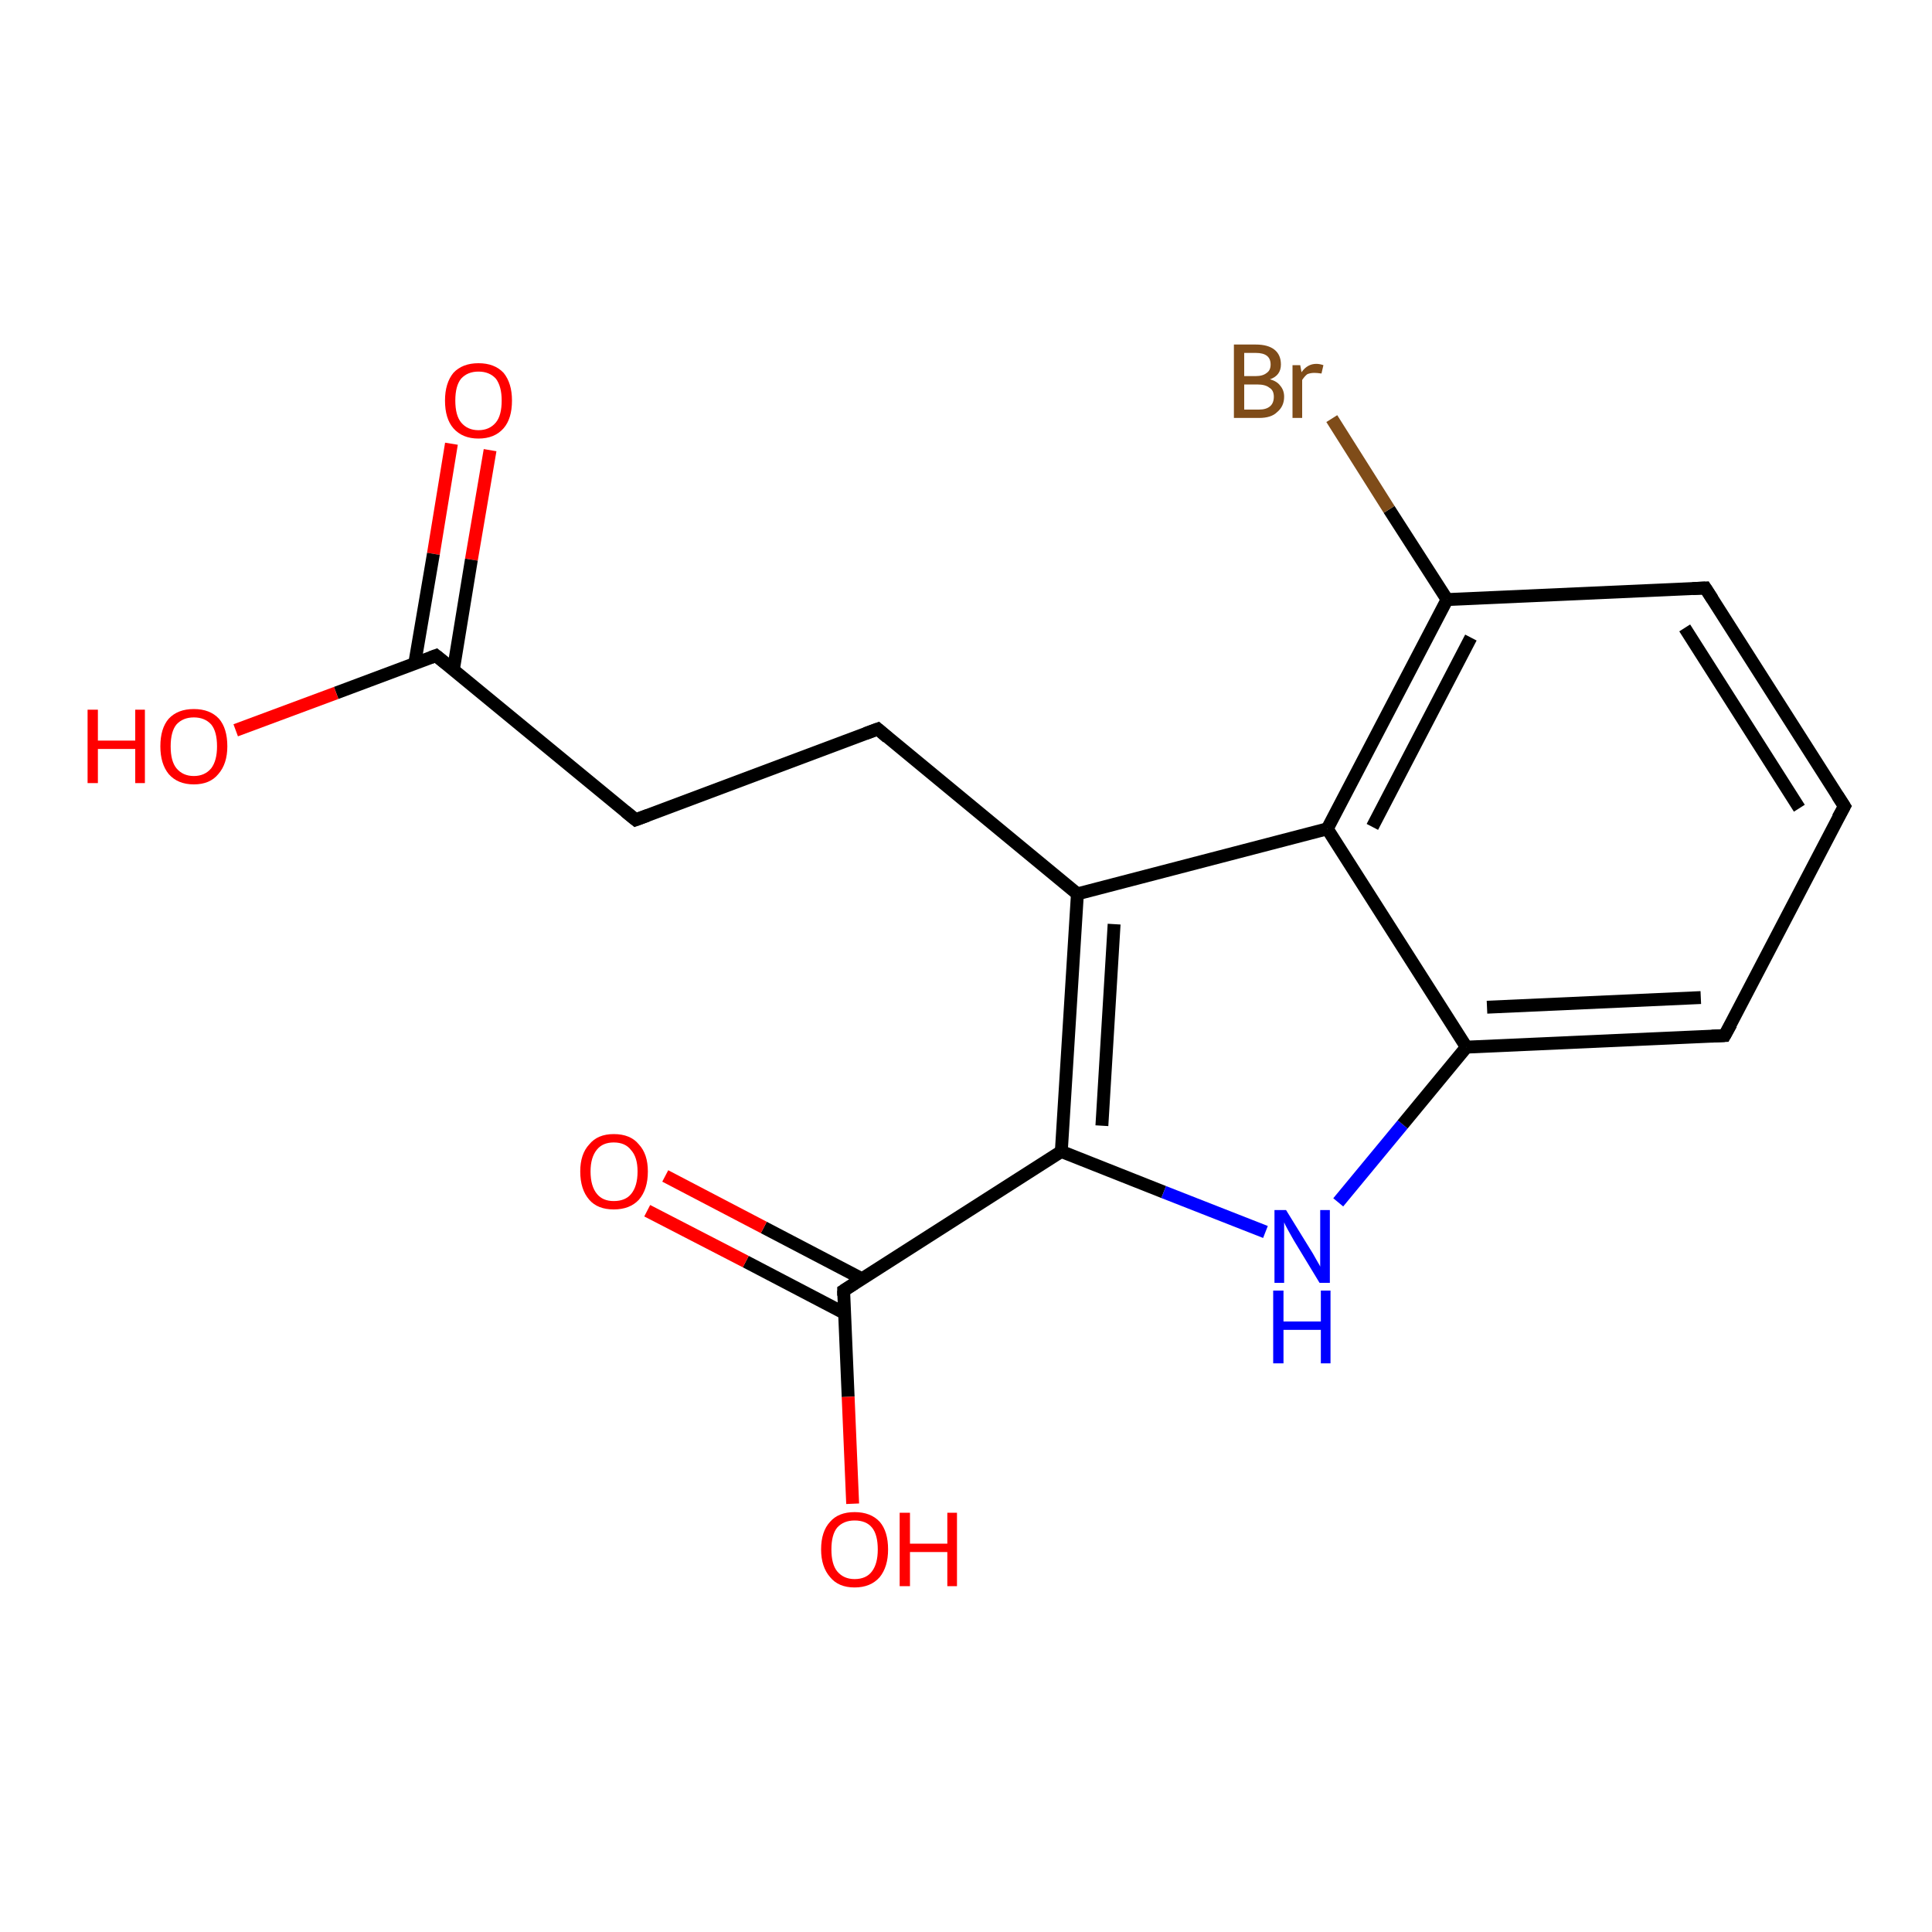 <?xml version='1.0' encoding='iso-8859-1'?>
<svg version='1.1' baseProfile='full'
              xmlns='http://www.w3.org/2000/svg'
                      xmlns:rdkit='http://www.rdkit.org/xml'
                      xmlns:xlink='http://www.w3.org/1999/xlink'
                  xml:space='preserve'
width='300px' height='300px' viewBox='0 0 300 300'>
<!-- END OF HEADER -->
<rect style='opacity:1.0;fill:#FFFFFF;stroke:none' width='300.0' height='300.0' x='0.0' y='0.0'> </rect>
<path class='bond-0 atom-0 atom-1' d='M 76.1,69.9 L 73.2,86.9' style='fill:none;fill-rule:evenodd;stroke:#FF0000;stroke-width:2.0px;stroke-linecap:butt;stroke-linejoin:miter;stroke-opacity:1' />
<path class='bond-0 atom-0 atom-1' d='M 73.2,86.9 L 70.4,104.0' style='fill:none;fill-rule:evenodd;stroke:#000000;stroke-width:2.0px;stroke-linecap:butt;stroke-linejoin:miter;stroke-opacity:1' />
<path class='bond-0 atom-0 atom-1' d='M 70.1,68.9 L 67.3,86.0' style='fill:none;fill-rule:evenodd;stroke:#FF0000;stroke-width:2.0px;stroke-linecap:butt;stroke-linejoin:miter;stroke-opacity:1' />
<path class='bond-0 atom-0 atom-1' d='M 67.3,86.0 L 64.4,103.0' style='fill:none;fill-rule:evenodd;stroke:#000000;stroke-width:2.0px;stroke-linecap:butt;stroke-linejoin:miter;stroke-opacity:1' />
<path class='bond-1 atom-1 atom-2' d='M 67.7,101.8 L 52.2,107.6' style='fill:none;fill-rule:evenodd;stroke:#000000;stroke-width:2.0px;stroke-linecap:butt;stroke-linejoin:miter;stroke-opacity:1' />
<path class='bond-1 atom-1 atom-2' d='M 52.2,107.6 L 36.6,113.4' style='fill:none;fill-rule:evenodd;stroke:#FF0000;stroke-width:2.0px;stroke-linecap:butt;stroke-linejoin:miter;stroke-opacity:1' />
<path class='bond-2 atom-1 atom-3' d='M 67.7,101.8 L 98.7,127.3' style='fill:none;fill-rule:evenodd;stroke:#000000;stroke-width:2.0px;stroke-linecap:butt;stroke-linejoin:miter;stroke-opacity:1' />
<path class='bond-3 atom-3 atom-4' d='M 98.7,127.3 L 136.3,113.2' style='fill:none;fill-rule:evenodd;stroke:#000000;stroke-width:2.0px;stroke-linecap:butt;stroke-linejoin:miter;stroke-opacity:1' />
<path class='bond-4 atom-4 atom-5' d='M 136.3,113.2 L 167.3,138.8' style='fill:none;fill-rule:evenodd;stroke:#000000;stroke-width:2.0px;stroke-linecap:butt;stroke-linejoin:miter;stroke-opacity:1' />
<path class='bond-5 atom-5 atom-6' d='M 167.3,138.8 L 164.8,178.8' style='fill:none;fill-rule:evenodd;stroke:#000000;stroke-width:2.0px;stroke-linecap:butt;stroke-linejoin:miter;stroke-opacity:1' />
<path class='bond-5 atom-5 atom-6' d='M 173.0,143.5 L 171.1,174.8' style='fill:none;fill-rule:evenodd;stroke:#000000;stroke-width:2.0px;stroke-linecap:butt;stroke-linejoin:miter;stroke-opacity:1' />
<path class='bond-6 atom-6 atom-7' d='M 164.8,178.8 L 131.0,200.4' style='fill:none;fill-rule:evenodd;stroke:#000000;stroke-width:2.0px;stroke-linecap:butt;stroke-linejoin:miter;stroke-opacity:1' />
<path class='bond-7 atom-7 atom-8' d='M 133.9,198.6 L 118.6,190.6' style='fill:none;fill-rule:evenodd;stroke:#000000;stroke-width:2.0px;stroke-linecap:butt;stroke-linejoin:miter;stroke-opacity:1' />
<path class='bond-7 atom-7 atom-8' d='M 118.6,190.6 L 103.3,182.6' style='fill:none;fill-rule:evenodd;stroke:#FF0000;stroke-width:2.0px;stroke-linecap:butt;stroke-linejoin:miter;stroke-opacity:1' />
<path class='bond-7 atom-7 atom-8' d='M 131.1,203.9 L 115.8,195.9' style='fill:none;fill-rule:evenodd;stroke:#000000;stroke-width:2.0px;stroke-linecap:butt;stroke-linejoin:miter;stroke-opacity:1' />
<path class='bond-7 atom-7 atom-8' d='M 115.8,195.9 L 100.5,188.0' style='fill:none;fill-rule:evenodd;stroke:#FF0000;stroke-width:2.0px;stroke-linecap:butt;stroke-linejoin:miter;stroke-opacity:1' />
<path class='bond-8 atom-7 atom-9' d='M 131.0,200.4 L 131.7,216.9' style='fill:none;fill-rule:evenodd;stroke:#000000;stroke-width:2.0px;stroke-linecap:butt;stroke-linejoin:miter;stroke-opacity:1' />
<path class='bond-8 atom-7 atom-9' d='M 131.7,216.9 L 132.4,233.5' style='fill:none;fill-rule:evenodd;stroke:#FF0000;stroke-width:2.0px;stroke-linecap:butt;stroke-linejoin:miter;stroke-opacity:1' />
<path class='bond-9 atom-6 atom-10' d='M 164.8,178.8 L 180.7,185.1' style='fill:none;fill-rule:evenodd;stroke:#000000;stroke-width:2.0px;stroke-linecap:butt;stroke-linejoin:miter;stroke-opacity:1' />
<path class='bond-9 atom-6 atom-10' d='M 180.7,185.1 L 196.5,191.3' style='fill:none;fill-rule:evenodd;stroke:#0000FF;stroke-width:2.0px;stroke-linecap:butt;stroke-linejoin:miter;stroke-opacity:1' />
<path class='bond-10 atom-10 atom-11' d='M 207.8,186.7 L 217.8,174.6' style='fill:none;fill-rule:evenodd;stroke:#0000FF;stroke-width:2.0px;stroke-linecap:butt;stroke-linejoin:miter;stroke-opacity:1' />
<path class='bond-10 atom-10 atom-11' d='M 217.8,174.6 L 227.7,162.6' style='fill:none;fill-rule:evenodd;stroke:#000000;stroke-width:2.0px;stroke-linecap:butt;stroke-linejoin:miter;stroke-opacity:1' />
<path class='bond-11 atom-11 atom-12' d='M 227.7,162.6 L 267.8,160.8' style='fill:none;fill-rule:evenodd;stroke:#000000;stroke-width:2.0px;stroke-linecap:butt;stroke-linejoin:miter;stroke-opacity:1' />
<path class='bond-11 atom-11 atom-12' d='M 230.9,156.4 L 264.1,154.9' style='fill:none;fill-rule:evenodd;stroke:#000000;stroke-width:2.0px;stroke-linecap:butt;stroke-linejoin:miter;stroke-opacity:1' />
<path class='bond-12 atom-12 atom-13' d='M 267.8,160.8 L 286.4,125.2' style='fill:none;fill-rule:evenodd;stroke:#000000;stroke-width:2.0px;stroke-linecap:butt;stroke-linejoin:miter;stroke-opacity:1' />
<path class='bond-13 atom-13 atom-14' d='M 286.4,125.2 L 264.8,91.3' style='fill:none;fill-rule:evenodd;stroke:#000000;stroke-width:2.0px;stroke-linecap:butt;stroke-linejoin:miter;stroke-opacity:1' />
<path class='bond-13 atom-13 atom-14' d='M 279.4,125.5 L 261.6,97.5' style='fill:none;fill-rule:evenodd;stroke:#000000;stroke-width:2.0px;stroke-linecap:butt;stroke-linejoin:miter;stroke-opacity:1' />
<path class='bond-14 atom-14 atom-15' d='M 264.8,91.3 L 224.7,93.1' style='fill:none;fill-rule:evenodd;stroke:#000000;stroke-width:2.0px;stroke-linecap:butt;stroke-linejoin:miter;stroke-opacity:1' />
<path class='bond-15 atom-15 atom-16' d='M 224.7,93.1 L 215.7,79.1' style='fill:none;fill-rule:evenodd;stroke:#000000;stroke-width:2.0px;stroke-linecap:butt;stroke-linejoin:miter;stroke-opacity:1' />
<path class='bond-15 atom-15 atom-16' d='M 215.7,79.1 L 206.8,65.0' style='fill:none;fill-rule:evenodd;stroke:#7F4C19;stroke-width:2.0px;stroke-linecap:butt;stroke-linejoin:miter;stroke-opacity:1' />
<path class='bond-16 atom-15 atom-17' d='M 224.7,93.1 L 206.1,128.7' style='fill:none;fill-rule:evenodd;stroke:#000000;stroke-width:2.0px;stroke-linecap:butt;stroke-linejoin:miter;stroke-opacity:1' />
<path class='bond-16 atom-15 atom-17' d='M 228.4,99.0 L 213.1,128.4' style='fill:none;fill-rule:evenodd;stroke:#000000;stroke-width:2.0px;stroke-linecap:butt;stroke-linejoin:miter;stroke-opacity:1' />
<path class='bond-17 atom-17 atom-5' d='M 206.1,128.7 L 167.3,138.8' style='fill:none;fill-rule:evenodd;stroke:#000000;stroke-width:2.0px;stroke-linecap:butt;stroke-linejoin:miter;stroke-opacity:1' />
<path class='bond-18 atom-17 atom-11' d='M 206.1,128.7 L 227.7,162.6' style='fill:none;fill-rule:evenodd;stroke:#000000;stroke-width:2.0px;stroke-linecap:butt;stroke-linejoin:miter;stroke-opacity:1' />
<path d='M 66.9,102.1 L 67.7,101.8 L 69.2,103.0' style='fill:none;stroke:#000000;stroke-width:2.0px;stroke-linecap:butt;stroke-linejoin:miter;stroke-opacity:1;' />
<path d='M 97.1,126.0 L 98.7,127.3 L 100.6,126.6' style='fill:none;stroke:#000000;stroke-width:2.0px;stroke-linecap:butt;stroke-linejoin:miter;stroke-opacity:1;' />
<path d='M 134.4,113.9 L 136.3,113.2 L 137.8,114.5' style='fill:none;stroke:#000000;stroke-width:2.0px;stroke-linecap:butt;stroke-linejoin:miter;stroke-opacity:1;' />
<path d='M 132.7,199.3 L 131.0,200.4 L 131.0,201.2' style='fill:none;stroke:#000000;stroke-width:2.0px;stroke-linecap:butt;stroke-linejoin:miter;stroke-opacity:1;' />
<path d='M 265.8,160.9 L 267.8,160.8 L 268.8,159.0' style='fill:none;stroke:#000000;stroke-width:2.0px;stroke-linecap:butt;stroke-linejoin:miter;stroke-opacity:1;' />
<path d='M 285.4,127.0 L 286.4,125.2 L 285.3,123.5' style='fill:none;stroke:#000000;stroke-width:2.0px;stroke-linecap:butt;stroke-linejoin:miter;stroke-opacity:1;' />
<path d='M 265.9,93.0 L 264.8,91.3 L 262.8,91.4' style='fill:none;stroke:#000000;stroke-width:2.0px;stroke-linecap:butt;stroke-linejoin:miter;stroke-opacity:1;' />
<path class='atom-0' d='M 69.1 62.2
Q 69.1 59.5, 70.4 57.9
Q 71.8 56.4, 74.3 56.4
Q 76.8 56.4, 78.2 57.9
Q 79.5 59.5, 79.5 62.2
Q 79.5 65.0, 78.2 66.5
Q 76.8 68.1, 74.3 68.1
Q 71.8 68.1, 70.4 66.5
Q 69.1 65.0, 69.1 62.2
M 74.3 66.8
Q 76.0 66.8, 77.0 65.6
Q 77.9 64.5, 77.9 62.2
Q 77.9 60.0, 77.0 58.8
Q 76.0 57.7, 74.3 57.7
Q 72.6 57.7, 71.6 58.8
Q 70.7 59.9, 70.7 62.2
Q 70.7 64.5, 71.6 65.6
Q 72.6 66.8, 74.3 66.8
' fill='#FF0000'/>
<path class='atom-2' d='M 13.6 110.2
L 15.2 110.2
L 15.2 115.0
L 21.0 115.0
L 21.0 110.2
L 22.5 110.2
L 22.5 121.6
L 21.0 121.6
L 21.0 116.3
L 15.2 116.3
L 15.2 121.6
L 13.6 121.6
L 13.6 110.2
' fill='#FF0000'/>
<path class='atom-2' d='M 24.9 115.9
Q 24.9 113.1, 26.2 111.6
Q 27.6 110.1, 30.1 110.1
Q 32.6 110.1, 34.0 111.6
Q 35.3 113.1, 35.3 115.9
Q 35.3 118.6, 33.9 120.2
Q 32.6 121.8, 30.1 121.8
Q 27.6 121.8, 26.2 120.2
Q 24.9 118.6, 24.9 115.9
M 30.1 120.5
Q 31.8 120.5, 32.8 119.3
Q 33.7 118.1, 33.7 115.9
Q 33.7 113.6, 32.8 112.5
Q 31.8 111.4, 30.1 111.4
Q 28.4 111.4, 27.4 112.5
Q 26.5 113.6, 26.5 115.9
Q 26.5 118.2, 27.4 119.3
Q 28.4 120.5, 30.1 120.5
' fill='#FF0000'/>
<path class='atom-8' d='M 90.1 181.9
Q 90.1 179.2, 91.5 177.7
Q 92.8 176.1, 95.3 176.1
Q 97.9 176.1, 99.2 177.7
Q 100.6 179.2, 100.6 181.9
Q 100.6 184.7, 99.2 186.3
Q 97.8 187.8, 95.3 187.8
Q 92.8 187.8, 91.5 186.3
Q 90.1 184.7, 90.1 181.9
M 95.3 186.5
Q 97.1 186.5, 98.0 185.4
Q 99.0 184.2, 99.0 181.9
Q 99.0 179.7, 98.0 178.6
Q 97.1 177.4, 95.3 177.4
Q 93.6 177.4, 92.7 178.5
Q 91.7 179.7, 91.7 181.9
Q 91.7 184.2, 92.7 185.4
Q 93.6 186.5, 95.3 186.5
' fill='#FF0000'/>
<path class='atom-9' d='M 127.5 240.6
Q 127.5 237.8, 128.9 236.3
Q 130.2 234.8, 132.7 234.8
Q 135.2 234.8, 136.6 236.3
Q 137.9 237.8, 137.9 240.6
Q 137.9 243.3, 136.6 244.9
Q 135.2 246.5, 132.7 246.5
Q 130.2 246.5, 128.9 244.9
Q 127.5 243.3, 127.5 240.6
M 132.7 245.2
Q 134.5 245.2, 135.4 244.0
Q 136.3 242.8, 136.3 240.6
Q 136.3 238.3, 135.4 237.2
Q 134.5 236.1, 132.7 236.1
Q 131.0 236.1, 130.0 237.2
Q 129.1 238.3, 129.1 240.6
Q 129.1 242.9, 130.0 244.0
Q 131.0 245.2, 132.7 245.2
' fill='#FF0000'/>
<path class='atom-9' d='M 139.7 234.9
L 141.3 234.9
L 141.3 239.7
L 147.1 239.7
L 147.1 234.9
L 148.6 234.9
L 148.6 246.3
L 147.1 246.3
L 147.1 241.0
L 141.3 241.0
L 141.3 246.3
L 139.7 246.3
L 139.7 234.9
' fill='#FF0000'/>
<path class='atom-10' d='M 199.7 187.9
L 203.4 193.9
Q 203.8 194.5, 204.4 195.6
Q 205.0 196.6, 205.0 196.7
L 205.0 187.9
L 206.5 187.9
L 206.5 199.2
L 204.9 199.2
L 200.9 192.6
Q 200.5 191.9, 200.0 191.0
Q 199.5 190.1, 199.4 189.8
L 199.4 199.2
L 197.9 199.2
L 197.9 187.9
L 199.7 187.9
' fill='#0000FF'/>
<path class='atom-10' d='M 197.7 200.4
L 199.3 200.4
L 199.3 205.2
L 205.1 205.2
L 205.1 200.4
L 206.6 200.4
L 206.6 211.7
L 205.1 211.7
L 205.1 206.5
L 199.3 206.5
L 199.3 211.7
L 197.7 211.7
L 197.7 200.4
' fill='#0000FF'/>
<path class='atom-16' d='M 197.2 58.9
Q 198.3 59.2, 198.8 59.9
Q 199.4 60.6, 199.4 61.6
Q 199.4 63.1, 198.3 64.0
Q 197.4 64.9, 195.5 64.9
L 191.6 64.9
L 191.6 53.5
L 195.0 53.5
Q 196.9 53.5, 197.9 54.3
Q 198.9 55.1, 198.9 56.6
Q 198.9 58.3, 197.2 58.9
M 193.2 54.8
L 193.2 58.4
L 195.0 58.4
Q 196.1 58.4, 196.7 57.9
Q 197.3 57.5, 197.3 56.6
Q 197.3 54.8, 195.0 54.8
L 193.2 54.8
M 195.5 63.6
Q 196.6 63.6, 197.2 63.1
Q 197.8 62.6, 197.8 61.6
Q 197.8 60.6, 197.1 60.2
Q 196.5 59.7, 195.2 59.7
L 193.2 59.7
L 193.2 63.6
L 195.5 63.6
' fill='#7F4C19'/>
<path class='atom-16' d='M 201.9 56.7
L 202.1 57.8
Q 203.0 56.5, 204.4 56.5
Q 204.9 56.5, 205.5 56.7
L 205.2 58.0
Q 204.5 57.9, 204.1 57.9
Q 203.5 57.9, 203.0 58.1
Q 202.6 58.4, 202.2 59.0
L 202.2 64.9
L 200.7 64.9
L 200.7 56.7
L 201.9 56.7
' fill='#7F4C19'/>
</svg>
